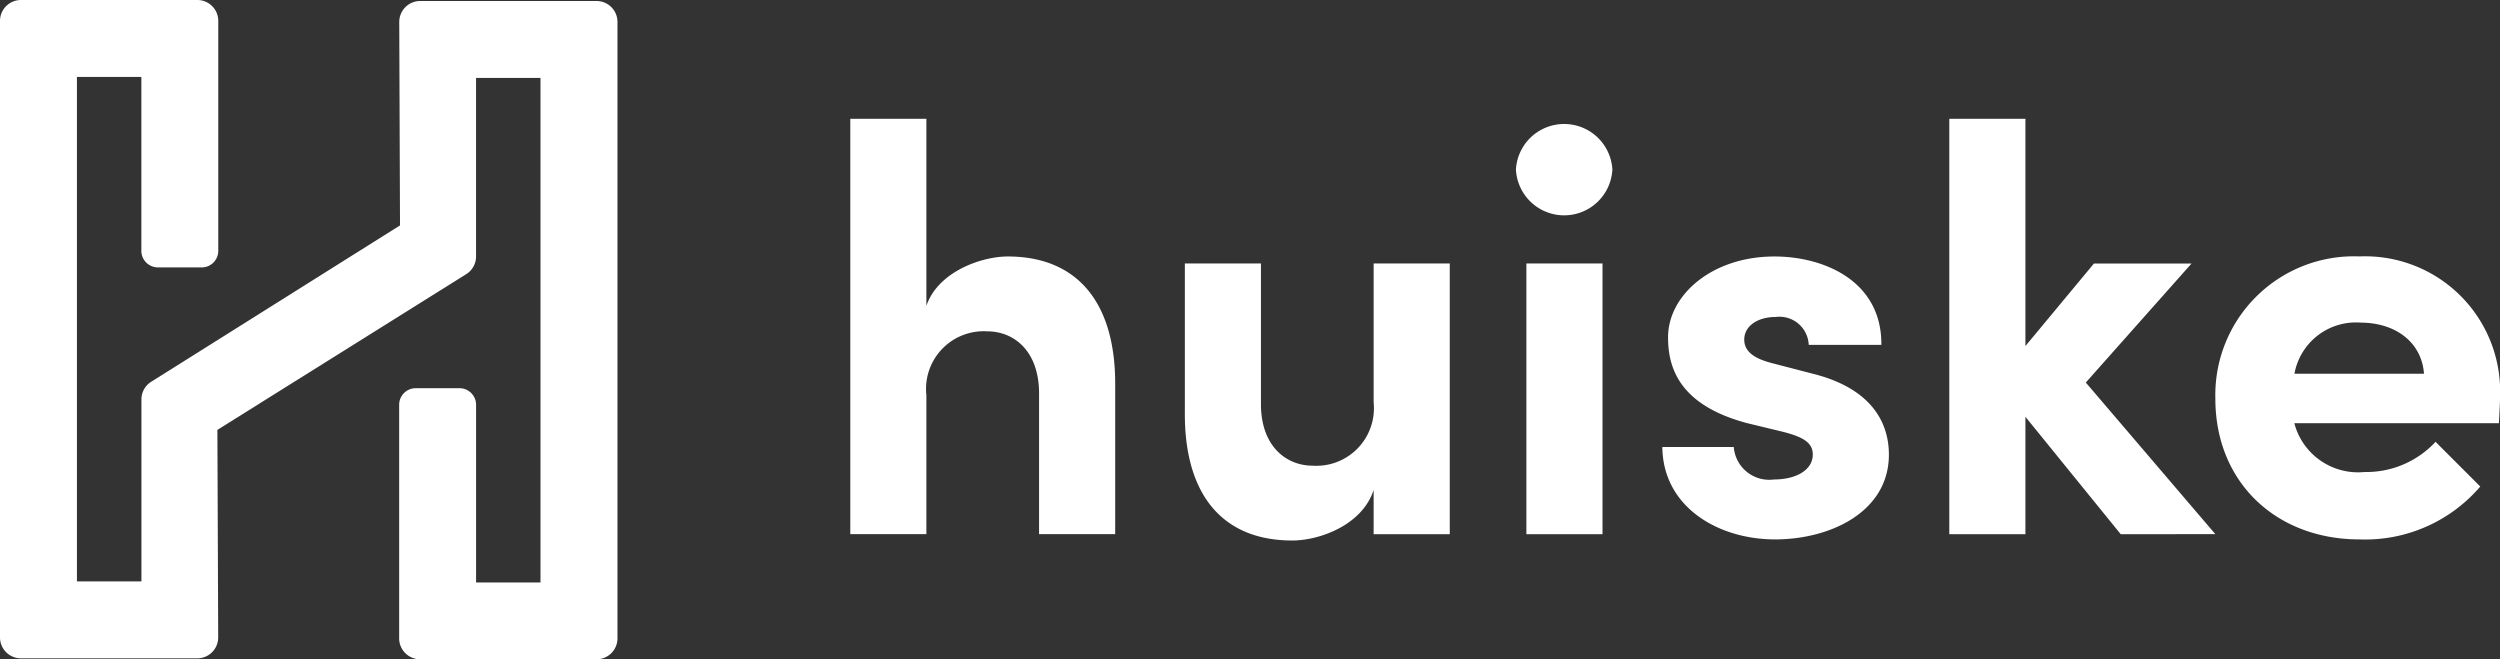 <svg xmlns="http://www.w3.org/2000/svg" xmlns:xlink="http://www.w3.org/1999/xlink" width="138.634" height="36.564" viewBox="0 0 138.634 36.564">
  <rect x="0" y="0" width="138.634" height="36.564" fill="#333333" stroke="none"/>
  <defs>
    <clipPath id="clip-path">
      <rect id="Rectangle_3" data-name="Rectangle 3" width="138.634" height="36.564" transform="translate(0 0)" fill="#fff"/>
    </clipPath>
  </defs>
  <g id="Group_2" data-name="Group 2" transform="translate(0 0)">
    <g id="Group_1" data-name="Group 1" clip-path="url(#clip-path)">
      <path id="Path_1" data-name="Path 1" d="M33.081.056H23.3a1.161,1.161,0,0,0-1.16,1.16L22.182,12.5,8.387,21.168a1.16,1.16,0,0,0-.544.986l0,10.088H4.266V4.265H7.839v9.646a.919.919,0,0,0,.918.918h2.43a.918.918,0,0,0,.917-.918V1.16A1.16,1.16,0,0,0,10.945,0H1.16A1.161,1.161,0,0,0,0,1.16V35.348a1.16,1.16,0,0,0,1.16,1.159h9.785A1.159,1.159,0,0,0,12.1,35.348l-.045-11.509,13.8-8.637a1.154,1.154,0,0,0,.544-.982v-9.9h3.573V32.3H26.4V22.445a.92.92,0,0,0-.919-.918H23.054a.92.92,0,0,0-.919.918V35.4a1.161,1.161,0,0,0,1.16,1.159h9.786a1.16,1.16,0,0,0,1.16-1.159V1.216a1.16,1.16,0,0,0-1.16-1.16" fill="#fff"/>
      <path id="Path_2" data-name="Path 2" d="M61.841,21.374v8.247H57.62v-7.8c0-2.384-1.417-3.447-2.867-3.447a3.2,3.2,0,0,0-3.382,3.544v7.7H47.152V6.587h4.219V16.961c.644-1.9,3.061-2.738,4.51-2.738,3.931,0,5.992,2.641,5.96,7.151" fill="#fff"/>
      <path id="Path_3" data-name="Path 3" d="M80.394,14.609V29.622H76.173V27.173c-.643,1.966-3.028,2.8-4.509,2.8-3.931,0-5.993-2.609-5.96-7.12V14.609h4.22v7.8c0,2.351,1.417,3.415,2.867,3.415a3.193,3.193,0,0,0,3.382-3.512v-7.7Z" fill="#fff"/>
      <path id="Path_4" data-name="Path 4" d="M84.064,9.391a2.679,2.679,0,0,1,5.348,0,2.677,2.677,0,0,1-5.348,0m.58,5.218h4.221V29.622H84.644Z" fill="#fff"/>
      <path id="Path_5" data-name="Path 5" d="M92.182,24.789h3.962a1.969,1.969,0,0,0,2.223,1.8c1.223,0,2.158-.515,2.158-1.385,0-.645-.515-.967-1.643-1.256l-2-.484C93.019,22.437,92.5,20.279,92.5,18.7c0-2.319,2.416-4.477,5.9-4.477,2.738,0,5.96,1.352,5.928,4.9H100.3a1.627,1.627,0,0,0-1.836-1.546c-.967,0-1.739.483-1.739,1.256,0,.709.645,1.064,1.481,1.289l2.481.644c3.608.966,4.059,3.221,4.059,4.446,0,3.157-3.221,4.7-6.314,4.7-3.157,0-6.218-1.8-6.249-5.122" fill="#fff"/>
      <path id="Path_6" data-name="Path 6" d="M117.6,29.622l-5.283-6.508v6.508h-4.221V6.588h4.221v12.6l3.8-4.575h5.411l-5.863,6.6,7.184,8.408Z" fill="#fff"/>
      <path id="Path_7" data-name="Path 7" d="M138.568,23.468H127.229a3.652,3.652,0,0,0,3.9,2.706,5.227,5.227,0,0,0,3.931-1.674l2.48,2.48a8.4,8.4,0,0,1-6.7,2.932c-4.608,0-7.99-3.158-7.99-7.8a7.689,7.689,0,0,1,7.99-7.893,7.49,7.49,0,0,1,7.8,7.635c0,.419-.034.935-.066,1.61m-4.155-2.738c-.129-1.771-1.61-2.835-3.512-2.835a3.464,3.464,0,0,0-3.672,2.835Z" fill="#fff"/>
    </g>
  </g>
</svg>
